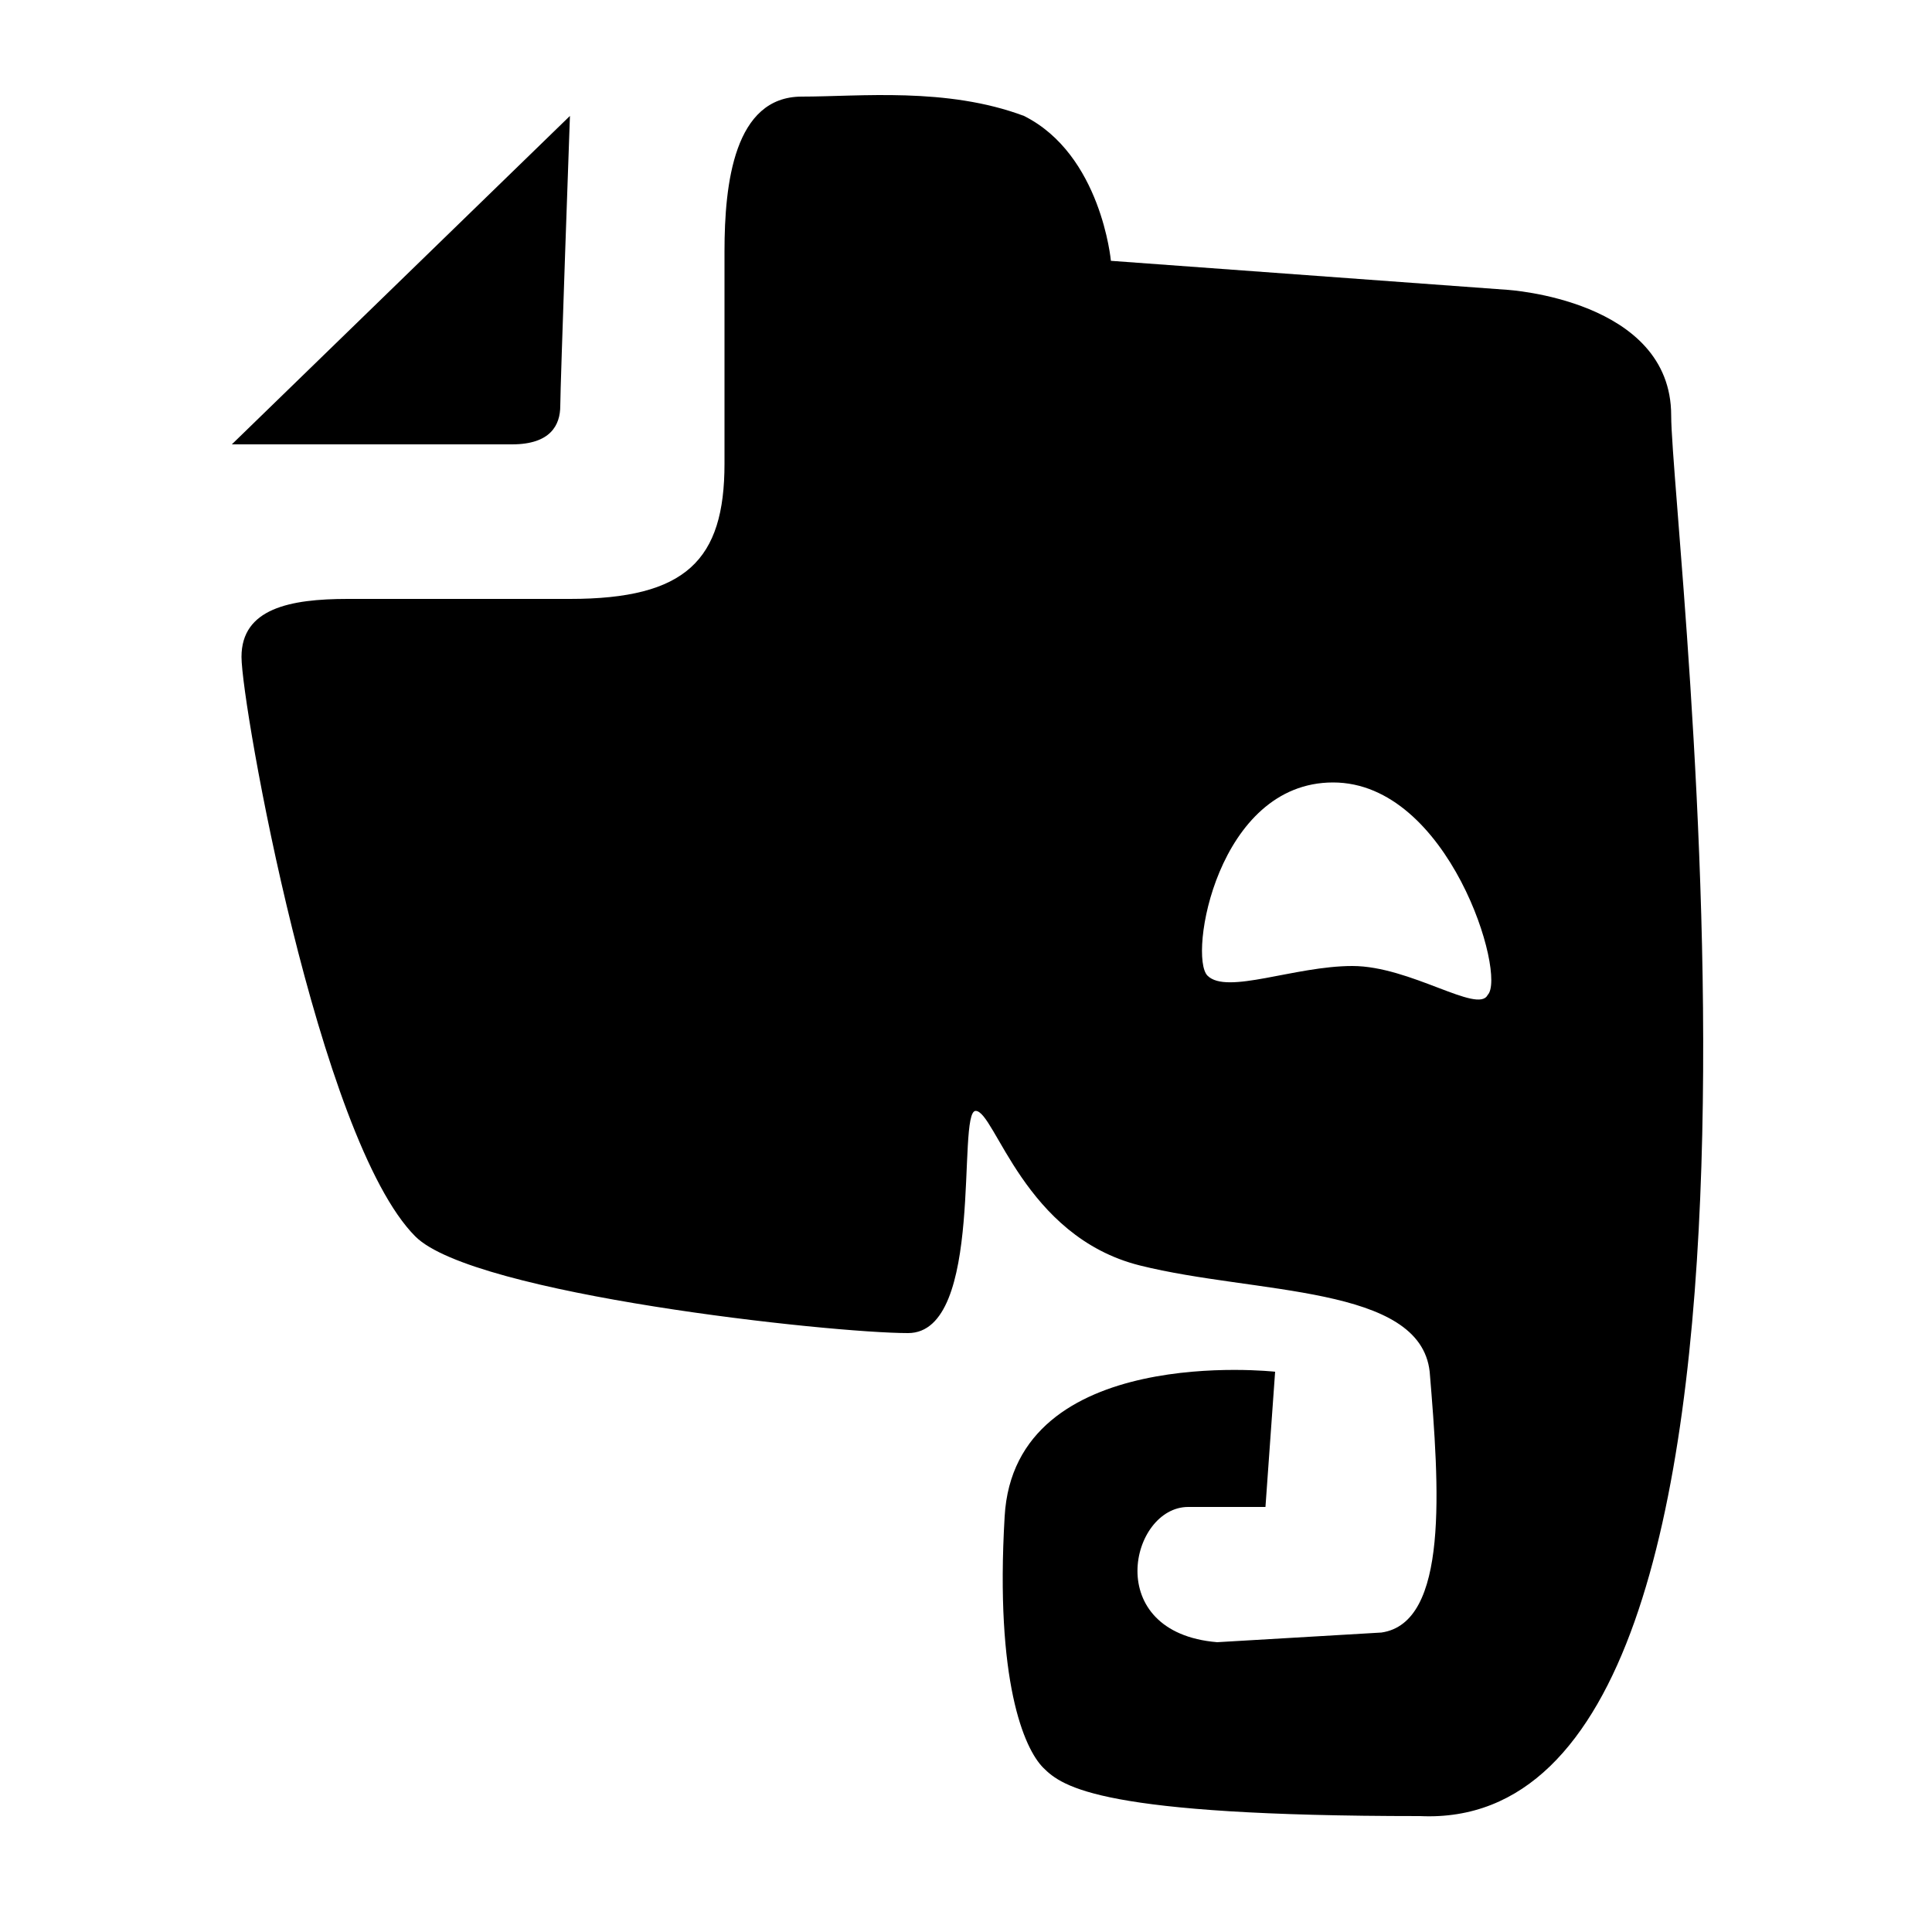 <?xml version="1.0" encoding="utf-8"?><!-- Скачано с сайта svg4.ru / Downloaded from svg4.ru -->
<svg fill="#000000" width="800px" height="800px" viewBox="0 0 20 20" xmlns="http://www.w3.org/2000/svg"><path d="M17.3 4.3c0-1.2-1.7-1.3-1.7-1.3l-4.1-.3s-.1-1.1-.9-1.5C9.8.9 8.9 1 8.3 1c-.7 0-.8.9-.8 1.6v2.2c0 1-.4 1.4-1.6 1.4H3.6c-.6 0-1.1.1-1.1.6s.8 5 1.8 6c.6.6 4.3 1 5.1 1s.5-2.3.7-2.3.5 1.3 1.7 1.6c1.2.3 2.9.2 3 1.1.1 1.2.2 2.6-.5 2.7l-1.7.1c-1.2-.1-.9-1.4-.3-1.4h.8l.1-1.4s-2.7-.3-2.8 1.5c-.1 1.7.2 2.4.4 2.6.2.2.6.5 3.9.5 4.3.2 2.6-13.3 2.6-14.5zm-1.9 6c-.1.2-.8-.3-1.4-.3-.6 0-1.3.3-1.5.1-.2-.2.1-2 1.3-2s1.8 2 1.6 2.2zM5.3 4.6H2.4l3.5-3.4s-.1 2.8-.1 3c0 .2-.1.4-.5.4z"/></svg>